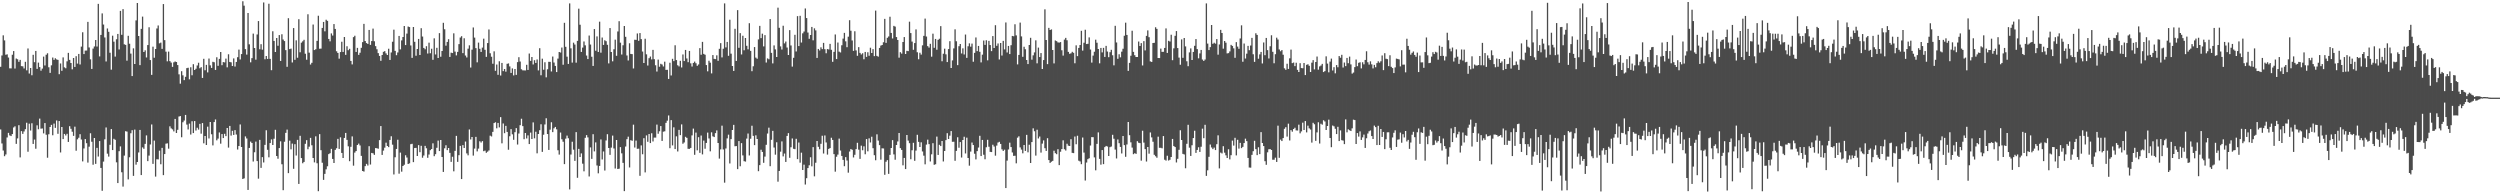 <?xml version="1.0" encoding="UTF-8"?>
<svg xmlns="http://www.w3.org/2000/svg" width="1920" height="150">
  <path d="M0 51.327h1v48.086H0zM1 42.580h1v67.624H1zM2 27.127h1v88.506H2zM3 31.004h1v88.964H3zM4 42.032h1v76.582H4zM5 41.746h1v63.819H5zM6 44.166h1v57.860H6zM7 52.463h1v51.509H7zM8 52.536h1v51.976H8zM9 42.056h1v60.888H9zM10 39.229h1v58.673H10zM11 52.643h1v44.371H11zM12 44.966h1v65.516H12zM13 45.498h1v60.782H13zM14 47.480h1v48.654H14zM15 45.979h1v74.879H15zM16 50.776h1v49.945H16zM17 50.942h1v51.866H17zM18 52.589h1v48.389H18zM19 47.455h1v51.762H19zM20 54.022h1v40.251H20zM21 37.243h1v79.301H21zM22 56.484h1v38.472H22zM23 52.202h1v48.061H23zM24 57.810h1v36.842H24zM25 42.084h1v68.436H25zM26 47.788h1v59.400H26zM27 39.101h1v75.112H27zM28 52.874h1v43.389H28zM29 48.089h1v51.190H29zM30 51.483h1v39.602H30zM31 54.256h1v44.573H31zM32 52.669h1v45.990H32zM33 43.471h1v58.967H33zM34 50.259h1v44.253H34zM35 42.014h1v61.444H35zM36 40.918h1v80.215H36zM37 51.667h1v51.453H37zM38 55.968h1v41.558H38zM39 50.195h1v45.722H39zM40 44.181h1v59.693H40zM41 45.966h1v48.982H41zM42 44.753h1v53.469H42zM43 45.613h1v46.890H43zM44 45.957h1v56.808H44zM45 56.967h1v35.992H45zM46 48.753h1v68.347H46zM47 54.386h1v43.144H47zM48 44.107h1v62.712H48zM49 51.687h1v51.164H49zM50 52.417h1v51.636H50zM51 47.109h1v55.629H51zM52 40.586h1v68.401H52zM53 45.979h1v50.966H53zM54 48.400h1v50.543H54zM55 53.269h1v47.908H55zM56 44.540h1v59.816H56zM57 51.410h1v45.870H57zM58 43.164h1v72.576H58zM59 48.866h1v58.135H59zM60 41.416h1v64.381H60zM61 49.486h1v53.604H61zM62 35.809h1v71.377H62zM63 24.796h1v99.183H63zM64 41.501h1v72.539H64zM65 38.879h1v67.911H65zM66 38.797h1v71.173H66zM67 16.814h1v108.039H67zM68 36.443h1v76.182H68zM69 45.581h1v56.764H69zM70 52.923h1v55.921H70zM71 37.335h1v89.166H71zM72 35.686h1v70.275H72zM73 30.736h1v95.094H73zM74 35.720h1v77.855H74zM75 2.949h1v117.286H75zM76 43.289h1v65.069H76zM77 26.847h1v102.134H77zM78 10.280h1v136.249H78zM79 18.832h1v105.296H79zM80 28.772h1v78.229H80zM81 47.225h1v50.688H81zM82 21.847h1v96.185H82zM83 24.398h1v95.892H83zM84 40.488h1v70.735H84zM85 53.494h1v45.652H85zM86 27.415h1v87.815H86zM87 31.994h1v74.586H87zM88 43.468h1v63.919H88zM89 30.178h1v94.503H89zM90 26.065h1v114.519H90zM91 37.967h1v78.134H91zM92 8.352h1v104.085H92zM93 26.710h1v105.611H93zM94 7.025h1v136.307H94zM95 34.063h1v85.444H95zM96 34.448h1v66.330H96zM97 46.610h1v54.475H97zM98 27.486h1v110.309H98zM99 33.609h1v87.172H99zM100 41.180h1v61.150H100zM101 58.401h1v41.609H101zM102 37.134h1v97.952H102zM103 49.154h1v50.398H103zM104 15.677h1v110.773H104zM105 2.329h1v122.082H105zM106 27.628h1v89.465H106zM107 50.032h1v49.751H107zM108 22.150h1v112.306H108zM109 12.770h1v100.434H109zM110 39.945h1v74.321H110zM111 38.680h1v71.803H111zM112 44.128h1v59.850H112zM113 34.611h1v89.157H113zM114 20.941h1v98.553H114zM115 46.146h1v64.786H115zM116 57.479h1v38.091H116zM117 35.836h1v90.034H117zM118 44.332h1v63.642H118zM119 37.616h1v97.998H119zM120 21.882h1v100.409H120zM121 19.572h1v102.839H121zM122 33.274h1v82.460H122zM123 32.732h1v93.401H123zM124 37.550h1v75.997H124zM125 3.104h1v131.395H125zM126 30.817h1v87.515H126zM127 39.670h1v70.665H127zM128 47.117h1v62.955H128zM129 39.612h1v74.540H129zM130 46.967h1v50.049H130zM131 48.056h1v50.569H131zM132 51.362h1v48.002H132zM133 47.860h1v53.067H133zM134 47.213h1v44.119H134zM135 47.616h1v54.515H135zM136 49.957h1v49.739H136zM137 57.112h1v32.402H137zM138 64.255h1v24.898H138zM139 54.683h1v50.717H139zM140 57.840h1v36.071H140zM141 61.562h1v30.985H141zM142 58.977h1v29.300H142zM143 52.344h1v43.325H143zM144 52.018h1v47.395H144zM145 60.936h1v33.972H145zM146 51.682h1v51.638H146zM147 57.809h1v35.331H147zM148 49.280h1v52.900H148zM149 53.765h1v39.193H149zM150 52.795h1v47.480H150zM151 50.278h1v47.818H151zM152 48.155h1v51.393H152zM153 52.426h1v42.684H153zM154 51.544h1v51.121H154zM155 59.846h1v34.670H155zM156 45.153h1v64.943H156zM157 53.980h1v50.448H157zM158 49.840h1v61.531H158zM159 55.612h1v41.689H159zM160 44.928h1v61.412H160zM161 50.160h1v43.545H161zM162 52.180h1v50.933H162zM163 47.485h1v64.173H163zM164 47.827h1v45.907H164zM165 53.716h1v38.009H165zM166 43.956h1v63.830H166zM167 50.554h1v55.914H167zM168 45.204h1v56.545H168zM169 39.939h1v70.417H169zM170 50.075h1v52.881H170zM171 47.642h1v58.400H171zM172 47.908h1v54.830H172zM173 44.986h1v59.541H173zM174 51.721h1v46.592H174zM175 41.697h1v71.677H175zM176 47.563h1v49.161H176zM177 47.857h1v56.302H177zM178 50.709h1v49.751H178zM179 44.828h1v58.807H179zM180 51.099h1v48.834H180zM181 47.574h1v55.733H181zM182 43.927h1v70.936H182zM183 38.099h1v74.051H183zM184 45.679h1v49.932H184zM185 41.509h1v71.408H185zM186 0.984h1v136.504H186zM187 4.359h1v132.583H187zM188 37.717h1v67.044H188zM189 41.910h1v64.430H189zM190 9.978h1v135.881H190zM191 34.045h1v79.577H191zM192 47.884h1v60.857H192zM193 44.661h1v65.171H193zM194 25.782h1v98.249H194zM195 36.854h1v80.088H195zM196 45.822h1v62.908H196zM197 26.469h1v97.249H197zM198 16.165h1v121.046H198zM199 37.849h1v69.546H199zM200 33.931h1v94.996H200zM201 38.124h1v82.538H201zM202 1.875h1v122.918H202zM203 45.502h1v65.774H203zM204 43.019h1v57.029H204zM205 45.256h1v69.785H205zM206 2.889h1v117.962H206zM207 45.211h1v64.667H207zM208 53.925h1v53.113H208zM209 24.002h1v87.352H209zM210 31.432h1v75.115H210zM211 39.929h1v59.733H211zM212 29.182h1v90.631H212zM213 35.129h1v86.799H213zM214 26.948h1v86.775H214zM215 46.798h1v61.763H215zM216 26.325h1v99.834H216zM217 30.345h1v115.742H217zM218 31.545h1v77.299H218zM219 38.482h1v63.545H219zM220 51.279h1v48.270H220zM221 13.955h1v119.001H221zM222 37.724h1v70.319H222zM223 37.347h1v77.324H223zM224 47.955h1v62.326H224zM225 21.561h1v108.059H225zM226 45.947h1v64.795H226zM227 30.995h1v88.461H227zM228 44.359h1v63.038H228zM229 14.738h1v126.518H229zM230 40.117h1v64.199H230zM231 32.759h1v88.625H231zM232 31.749h1v93.631H232zM233 30.559h1v93.805H233zM234 41.250h1v69.207H234zM235 45.892h1v61.756H235zM236 10.981h1v103.652H236zM237 40.425h1v72.221H237zM238 49.555h1v56.311H238zM239 48.247h1v63.298H239zM240 18.856h1v102.473H240zM241 38.444h1v86.265H241zM242 37.860h1v66.821H242zM243 31.400h1v94.011H243zM244 12.083h1v134.771H244zM245 37.417h1v65.603H245zM246 37.318h1v78.039H246zM247 21.442h1v103.545H247zM248 16.863h1v121.282H248zM249 24.053h1v109.468H249zM250 15.147h1v114.909H250zM251 16.023h1v111.655H251zM252 29.914h1v88.440H252zM253 31.751h1v85.883H253zM254 25.664h1v88.644H254zM255 27.270h1v94.783H255zM256 18.460h1v106.745H256zM257 22.218h1v92.901H257zM258 39.365h1v74.518H258zM259 40.674h1v65.980H259zM260 45.053h1v69.352H260zM261 39.981h1v65.471H261zM262 32.034h1v85.425H262zM263 39.874h1v81.459H263zM264 28.399h1v77.527H264zM265 42.124h1v59.945H265zM266 35.553h1v71.854H266zM267 38.546h1v73.857H267zM268 37.490h1v86.331H268zM269 46.786h1v65.953H269zM270 49.472h1v55.281H270zM271 28.528h1v98.710H271zM272 27.441h1v89.763H272zM273 39.871h1v76.146H273zM274 36.746h1v74.599H274zM275 42.131h1v68.162H275zM276 40.506h1v71.197H276zM277 36.711h1v83.004H277zM278 32.348h1v98.975H278zM279 18.326h1v113.485H279zM280 31.530h1v96.078H280zM281 33.055h1v92.782H281zM282 33.757h1v93.385H282zM283 22.982h1v89.280H283zM284 34.478h1v91.907H284zM285 31.552h1v85.912H285zM286 21.962h1v95.776H286zM287 31.713h1v87.238H287zM288 35.434h1v78.280H288zM289 37.826h1v76.060H289zM290 40.815h1v73.409H290zM291 42.935h1v64.690H291zM292 46.707h1v50.094H292zM293 42.264h1v76.741H293zM294 39.795h1v75.885H294zM295 39.257h1v74.161H295zM296 41.026h1v68.546H296zM297 42.251h1v69.893H297zM298 37.425h1v75.586H298zM299 46.027h1v61.460H299zM300 40.312h1v64.357H300zM301 32.063h1v79.039H301zM302 22.770h1v111.199H302zM303 39.046h1v81.731H303zM304 42.412h1v71.958H304zM305 40.281h1v67.050H305zM306 27.620h1v105.758H306zM307 37.923h1v79.291H307zM308 31.023h1v100.807H308zM309 28.418h1v99.049H309zM310 19.963h1v106.566H310zM311 34.612h1v84.632H311zM312 25.792h1v95.172H312zM313 20.376h1v105.593H313zM314 20.762h1v104.674H314zM315 34.940h1v75.781H315zM316 44.432h1v66.014H316zM317 20.748h1v103.776H317zM318 32.104h1v81.611H318zM319 42.807h1v70.755H319zM320 37.614h1v82.198H320zM321 29.890h1v81.593H321zM322 42.249h1v74.665H322zM323 21.666h1v90.324H323zM324 28.049h1v93.091H324zM325 36.800h1v82.630H325zM326 37.857h1v74.188H326zM327 35.459h1v78.412H327zM328 41.132h1v80.057H328zM329 32.764h1v85.933H329zM330 40.884h1v74.473H330zM331 37.451h1v76.961H331zM332 45.902h1v64.163H332zM333 29.420h1v90.556H333zM334 41.832h1v76.604H334zM335 36.693h1v76.814H335zM336 44.562h1v63.414H336zM337 25.458h1v90.571H337zM338 43.564h1v63.958H338zM339 39.185h1v81.392H339zM340 17.524h1v114.518H340zM341 22.489h1v91.443H341zM342 35.077h1v76.501H342zM343 32.205h1v83.097H343zM344 30.117h1v83.529H344zM345 43.718h1v73.699H345zM346 40.454h1v83.862H346zM347 40.773h1v79.589H347zM348 25.603h1v105.967H348zM349 39.638h1v76.248H349zM350 42.528h1v61.822H350zM351 39.810h1v84.493H351zM352 33.903h1v85.289H352zM353 28.830h1v83.214H353zM354 27.804h1v109.742H354zM355 40.818h1v70.656H355zM356 29.399h1v84.273H356zM357 42.658h1v66.059H357zM358 44.144h1v73.683H358zM359 37.395h1v81.894H359zM360 34.804h1v64.644H360zM361 51.841h1v55.254H361zM362 38.149h1v67.074H362zM363 21.088h1v98.431H363zM364 28.876h1v85.244H364zM365 36.969h1v68.167H365zM366 47.867h1v68.383H366zM367 32.742h1v81.409H367zM368 37.483h1v70.996H368zM369 39.901h1v69.575H369zM370 36.561h1v71.817H370zM371 29.705h1v86.392H371zM372 38.232h1v77.452H372zM373 43.684h1v73.663H373zM374 33.056h1v83.436H374zM375 22.607h1v92.931H375zM376 40.916h1v63.300H376zM377 43.559h1v61.245H377zM378 48.926h1v52.366H378zM379 39.420h1v55.115H379zM380 54.364h1v39.546H380zM381 49.587h1v48.966H381zM382 57.440h1v36.981H382zM383 47.061h1v50.767H383zM384 58.030h1v31.950H384zM385 48.311h1v61.776H385zM386 54.619h1v40.190H386zM387 53.006h1v49.279H387zM388 55.042h1v41.619H388zM389 49.013h1v52.296H389zM390 48.667h1v66.310H390zM391 51.002h1v53.656H391zM392 55.995h1v43.157H392zM393 52.516h1v50.656H393zM394 57.905h1v49.445H394zM395 52.991h1v48.532H395zM396 57.495h1v40.904H396zM397 47.700h1v63.283H397zM398 43.916h1v58.662H398zM399 47.284h1v48.891H399zM400 53.186h1v38.000H400zM401 54.008h1v42.837H401zM402 54.049h1v52.852H402zM403 54.141h1v48.012H403zM404 49.770h1v56.563H404zM405 53.686h1v50.295H405zM406 41.104h1v69.526H406zM407 46.746h1v55.090H407zM408 43.796h1v62.976H408zM409 49.528h1v44.472H409zM410 46.234h1v60.018H410zM411 48.334h1v52.847H411zM412 45.694h1v72.083H412zM413 54.055h1v48.864H413zM414 37.003h1v62.978H414zM415 57.790h1v37.638H415zM416 45.035h1v71.588H416zM417 53.547h1v49.925H417zM418 47.827h1v47.765H418zM419 59.372h1v31.471H419zM420 53.198h1v49.739H420zM421 47.480h1v67.669H421zM422 47.517h1v52.053H422zM423 54.872h1v39.022H423zM424 43.395h1v58.106H424zM425 48.039h1v50.502H425zM426 50.652h1v46.851H426zM427 55.354h1v43.989H427zM428 45.009h1v70.382H428zM429 39.936h1v78.782H429zM430 40.339h1v61.444H430zM431 36.489h1v70.464H431zM432 49.727h1v59.112H432zM433 17.524h1v108.509H433zM434 35.928h1v70.572H434zM435 43.536h1v60.623H435zM436 49.077h1v57.101H436zM437 2.591h1v142.882H437zM438 37.099h1v81.589H438zM439 48.100h1v60.777H439zM440 32.782h1v82.164H440zM441 34.202h1v89.336H441zM442 48.140h1v53.362H442zM443 31.396h1v105.175H443zM444 6.633h1v107.681H444zM445 19.005h1v101.552H445zM446 39.863h1v77.936H446zM447 36.544h1v89.157H447zM448 31.855h1v99.747H448zM449 34.795h1v71.032H449zM450 42.670h1v61.093H450zM451 45.346h1v60.152H451zM452 27.288h1v108.213H452zM453 34.228h1v78.974H453zM454 43.594h1v78.427H454zM455 50.636h1v52.445H455zM456 22.317h1v93.955H456zM457 38.963h1v70.376H457zM458 27.978h1v99.124H458zM459 39.879h1v93.226H459zM460 16.666h1v110.760H460zM461 40.424h1v66.685H461zM462 28.800h1v93.650H462zM463 34.530h1v81.807H463zM464 30.902h1v100.079H464zM465 31.663h1v76.207H465zM466 34.398h1v68.660H466zM467 48.688h1v65.000H467zM468 21.530h1v97.413H468zM469 39.959h1v73.422H469zM470 47.081h1v57.040H470zM471 37.855h1v76.165H471zM472 30.477h1v98.942H472zM473 42.835h1v64.664H473zM474 24.181h1v105.607H474zM475 16.273h1v113.261H475zM476 32.784h1v80.235H476zM477 41.901h1v75.848H477zM478 34.748h1v90.337H478zM479 19.982h1v126.787H479zM480 28.249h1v84.301H480zM481 42.608h1v64.273H481zM482 46.451h1v58.496H482zM483 33.212h1v95.421H483zM484 41.440h1v66.231H484zM485 41.565h1v66.564H485zM486 52.598h1v43.153H486zM487 30.529h1v82.765H487zM488 30.599h1v77.387H488zM489 25.695h1v88.609H489zM490 31.358h1v82.798H490zM491 25.388h1v109.630H491zM492 30.060h1v81.581H492zM493 39.598h1v78.865H493zM494 48.374h1v57.746H494zM495 29.745h1v102.671H495zM496 41.740h1v62.258H496zM497 50.330h1v58.560H497zM498 44.700h1v58.218H498zM499 43.436h1v66.438H499zM500 45.631h1v56.735H500zM501 38.293h1v70.338H501zM502 45.468h1v60.222H502zM503 50.139h1v55.521H503zM504 54.921h1v40.776H504zM505 45.768h1v56.954H505zM506 51.258h1v49.554H506zM507 48.981h1v47.841H507zM508 49.567h1v58.673H508zM509 51.068h1v50.075H509zM510 47.362h1v53.526H510zM511 53.651h1v40.694H511zM512 53.629h1v39.058H512zM513 60.642h1v28.045H513zM514 48.179h1v65.615H514zM515 57.950h1v34.315H515zM516 45.170h1v66.520H516zM517 46.931h1v50.849H517zM518 34.775h1v79.715H518zM519 46.127h1v58.597H519zM520 50.114h1v66.193H520zM521 51.008h1v48.750H521zM522 46.675h1v57.123H522zM523 51.802h1v43.742H523zM524 41.805h1v68.592H524zM525 46.885h1v62.550H525zM526 38.351h1v66.725H526zM527 44.879h1v60.988H527zM528 47.778h1v66.511H528zM529 39.096h1v75.244H529zM530 48.631h1v64.992H530zM531 51.096h1v52.879H531zM532 48.344h1v50.405H532zM533 47.324h1v71.570H533zM534 48.581h1v53.232H534zM535 50.520h1v64.940H535zM536 49.511h1v55.861H536zM537 36.989h1v80.414H537zM538 42.045h1v62.019H538zM539 32.133h1v86.465H539zM540 41.377h1v66.618H540zM541 42.031h1v72.180H541zM542 49.981h1v59.815H542zM543 54.786h1v47.050H543zM544 46.633h1v59.688H544zM545 48.107h1v68.121H545zM546 56.354h1v45.259H546zM547 42.306h1v62.399H547zM548 45.216h1v60.045H548zM549 45.400h1v56.847H549zM550 42.503h1v57.640H550zM551 46.696h1v63.141H551zM552 37.462h1v84.364H552zM553 33.130h1v81.620H553zM554 44.065h1v52.445H554zM555 37.412h1v77.382H555zM556 2.627h1v137.683H556zM557 36.416h1v77.601H557zM558 32.215h1v74.056H558zM559 42.855h1v60.564H559zM560 15.171h1v110.377H560zM561 41.230h1v65.644H561zM562 50.712h1v49.133H562zM563 54.486h1v41.394H563zM564 22.097h1v90.230H564zM565 46.777h1v65.415H565zM566 7.805h1v122.112H566zM567 36.722h1v71.597H567zM568 25.461h1v102.253H568zM569 41.830h1v68.086H569zM570 27.437h1v91.920H570zM571 38.622h1v85.158H571zM572 29.178h1v94.912H572zM573 35.167h1v71.302H573zM574 37.901h1v64.668H574zM575 17.813h1v101.564H575zM576 39.048h1v67.525H576zM577 54.682h1v41.862H577zM578 50.888h1v53.475H578zM579 36.126h1v75.325H579zM580 44.257h1v59.681H580zM581 45.095h1v61.641H581zM582 30.233h1v101.241H582zM583 19.854h1v106.961H583zM584 29.276h1v85.726H584zM585 25.866h1v90.828H585zM586 35.625h1v89.404H586zM587 26.985h1v93.309H587zM588 48.047h1v63.148H588zM589 44.852h1v57.699H589zM590 45.513h1v52.540H590zM591 14.622h1v113.005H591zM592 40.588h1v66.794H592zM593 48.704h1v51.813H593zM594 34.883h1v78.403H594zM595 37.947h1v80.816H595zM596 43.798h1v65.444H596zM597 5.890h1v133.613H597zM598 21.345h1v109.926H598zM599 35.616h1v80.848H599zM600 38.030h1v70.575H600zM601 19.745h1v100.367H601zM602 33.352h1v84.588H602zM603 31.897h1v92.461H603zM604 36.531h1v67.879H604zM605 42.248h1v59.993H605zM606 23.147h1v98.052H606zM607 34.900h1v78.199H607zM608 51.168h1v55.170H608zM609 44.374h1v69.901H609zM610 26.739h1v87.860H610zM611 39.509h1v67.079H611zM612 12.369h1v109.827H612zM613 35.388h1v74.085H613zM614 12.152h1v112.774H614zM615 32.671h1v84.558H615zM616 25.623h1v104.932H616zM617 24.218h1v102.255H617zM618 6.519h1v135.194H618zM619 13.875h1v123.007H619zM620 25.003h1v104.048H620zM621 29.823h1v97.121H621zM622 26.863h1v93.926H622zM623 20.685h1v107.072H623zM624 30.970h1v82.007H624zM625 21.782h1v113.666H625zM626 23.351h1v101.610H626zM627 44.512h1v63.793H627zM628 37.590h1v75.167H628zM629 38.765h1v75.857H629zM630 36.376h1v74.077H630zM631 37.747h1v66.473H631zM632 32.914h1v84.976H632zM633 37.799h1v66.218H633zM634 40.913h1v68.486H634zM635 37.676h1v81.071H635zM636 37.966h1v76.400H636zM637 33.714h1v79.988H637zM638 38.226h1v67.555H638zM639 47.438h1v60.022H639zM640 39.856h1v78.496H640zM641 26.447h1v105.382H641zM642 45.371h1v75.020H642zM643 32.667h1v86.068H643zM644 39.686h1v66.783H644zM645 40.269h1v75.363H645zM646 34.764h1v84.992H646zM647 29.645h1v93.128H647zM648 25.231h1v102.405H648zM649 31.747h1v88.939H649zM650 36.242h1v87.035H650zM651 28.162h1v104.470H651zM652 15.516h1v100.839H652zM653 23.591h1v90.867H653zM654 31.093h1v83.943H654zM655 39.058h1v81.853H655zM656 24.034h1v94.844H656zM657 38.708h1v75.844H657zM658 42.833h1v66.861H658zM659 36.198h1v78.749H659zM660 40.595h1v81.397H660zM661 41.811h1v70.055H661zM662 40.909h1v74.508H662zM663 45.517h1v66.887H663zM664 39.862h1v78.616H664zM665 43.699h1v63.097H665zM666 40.153h1v76.067H666zM667 42.826h1v63.397H667zM668 36.646h1v72.762H668zM669 40.689h1v64.301H669zM670 37.758h1v76.084H670zM671 43.108h1v76.067H671zM672 8.119h1v114.952H672zM673 42.893h1v60.282H673zM674 43.534h1v64.427H674zM675 36.826h1v74.641H675zM676 35.001h1v87.645H676zM677 34.571h1v79.339H677zM678 32.455h1v81.544H678zM679 14.509h1v119.753H679zM680 32.926h1v91.300H680zM681 29.033h1v93.925H681zM682 28.000h1v105.553H682zM683 12.871h1v106.044H683zM684 25.310h1v88.346H684zM685 29.543h1v78.085H685zM686 19.887h1v98.694H686zM687 20.406h1v102.260H687zM688 28.449h1v82.915H688zM689 30.734h1v77.886H689zM690 44.269h1v57.891H690zM691 40.110h1v73.668H691zM692 41.191h1v73.960H692zM693 32.242h1v94.716H693zM694 28.474h1v92.809H694zM695 41.455h1v88.404H695zM696 39.029h1v64.644H696zM697 39.270h1v68.693H697zM698 16.659h1v93.323H698zM699 25.377h1v96.945H699zM700 31.926h1v83.496H700zM701 38.229h1v71.463H701zM702 33.083h1v90.400H702zM703 22.554h1v93.093H703zM704 40.148h1v63.391H704zM705 45.524h1v63.426H705zM706 40.509h1v72.408H706zM707 41.930h1v67.390H707zM708 34.831h1v81.515H708zM709 27.534h1v91.998H709zM710 14.279h1v111.904H710zM711 28.032h1v83.033H711zM712 35.422h1v71.838H712zM713 36.566h1v74.150H713zM714 33.650h1v90.369H714zM715 43.514h1v74.990H715zM716 25.876h1v84.110H716zM717 36.723h1v89.869H717zM718 29.920h1v96.254H718zM719 38.208h1v66.696H719zM720 30.548h1v88.450H720zM721 29.760h1v81.441H721zM722 20.064h1v92.102H722zM723 47.038h1v61.227H723zM724 41.279h1v82.736H724zM725 37.376h1v78.578H725zM726 41.738h1v65.882H726zM727 47.669h1v54.627H727zM728 37.708h1v69.060H728zM729 31.659h1v72.557H729zM730 52.238h1v48.406H730zM731 46.411h1v62.468H731zM732 37.185h1v71.647H732zM733 22.544h1v100.956H733zM734 31.669h1v84.199H734zM735 50.002h1v55.401H735zM736 35.498h1v77.976H736zM737 33.798h1v75.311H737zM738 41.085h1v79.901H738zM739 37.094h1v70.441H739zM740 41.817h1v63.176H740zM741 26.542h1v91.314H741zM742 44.424h1v61.317H742zM743 35.539h1v85.809H743zM744 33.281h1v93.927H744zM745 35.839h1v80.567H745zM746 33.493h1v75.974H746zM747 47.419h1v64.005H747zM748 40.604h1v77.476H748zM749 28.753h1v93.691H749zM750 39.278h1v76.785H750zM751 35.272h1v78.060H751zM752 39.796h1v64.506H752zM753 47.898h1v71.945H753zM754 42.010h1v65.475H754zM755 31.115h1v87.728H755zM756 34.444h1v87.873H756zM757 30.929h1v82.187H757zM758 46.331h1v61.050H758zM759 31.372h1v81.317H759zM760 34.613h1v82.029H760zM761 39.252h1v77.554H761zM762 27.713h1v83.465H762zM763 36.878h1v75.636H763zM764 19.366h1v100.194H764zM765 35.197h1v76.628H765zM766 33.373h1v76.074H766zM767 45.685h1v63.223H767zM768 33.017h1v77.531H768zM769 42.646h1v72.053H769zM770 31.382h1v84.554H770zM771 37.963h1v76.961H771zM772 17.231h1v127.198H772zM773 40.317h1v83.037H773zM774 35.296h1v79.469H774zM775 41.517h1v68.058H775zM776 34.725h1v78.208H776zM777 27.592h1v89.510H777zM778 27.836h1v91.857H778zM779 18.617h1v100.995H779zM780 27.185h1v98.239H780zM781 49.475h1v56.268H781zM782 42.211h1v62.474H782zM783 17.376h1v95.819H783zM784 27.960h1v86.955H784zM785 43.613h1v74.122H785zM786 35.876h1v75.481H786zM787 37.856h1v78.075H787zM788 46.070h1v57.487H788zM789 49.228h1v67.748H789zM790 34.569h1v76.600H790zM791 29.024h1v96.182H791zM792 45.814h1v63.276H792zM793 42.504h1v56.052H793zM794 40.218h1v60.611H794zM795 30.972h1v88.552H795zM796 48.655h1v50.976H796zM797 36.580h1v69.743H797zM798 43.823h1v61.046H798zM799 40.758h1v76.435H799zM800 52.972h1v57.335H800zM801 46.137h1v61.677H801zM802 7.186h1v106.653H802zM803 30.698h1v85.200H803zM804 49.275h1v56.842H804zM805 21.378h1v101.559H805zM806 23.062h1v102.046H806zM807 22.574h1v101.629H807zM808 38.409h1v85.112H808zM809 48.695h1v67.051H809zM810 31.057h1v86.583H810zM811 31.593h1v86.845H811zM812 32.538h1v82.028H812zM813 32.714h1v94.131H813zM814 32.311h1v84.218H814zM815 38.614h1v75.884H815zM816 42.711h1v65.082H816zM817 30.409h1v84.209H817zM818 29.100h1v86.525H818zM819 30.942h1v79.457H819zM820 39.835h1v72.019H820zM821 41.296h1v70.837H821zM822 40.983h1v65.901H822zM823 39.794h1v77.584H823zM824 40.538h1v77.052H824zM825 48.594h1v56.276H825zM826 34.834h1v75.955H826zM827 43.102h1v61.143H827zM828 36.801h1v86.596H828zM829 34.541h1v89.452H829zM830 23.653h1v102.469H830zM831 38.843h1v66.768H831zM832 32.819h1v84.354H832zM833 22.811h1v115.820H833zM834 33.847h1v90.974H834zM835 33.623h1v88.628H835zM836 28.699h1v92.858H836zM837 38.044h1v73.710H837zM838 48.091h1v57.207H838zM839 42.700h1v62.669H839zM840 39.725h1v81.158H840zM841 30.455h1v100.374H841zM842 32.807h1v77.684H842zM843 37.644h1v64.026H843zM844 48.633h1v73.402H844zM845 36.794h1v89.681H845zM846 40.261h1v74.977H846zM847 36.743h1v89.287H847zM848 43.710h1v69.293H848zM849 35.236h1v76.842H849zM850 39.571h1v72.960H850zM851 43.949h1v75.853H851zM852 40.099h1v72.964H852zM853 38.250h1v74.273H853zM854 42.448h1v61.075H854zM855 50.151h1v56.419H855zM856 19.797h1v95.091H856zM857 32.604h1v89.090H857zM858 45.180h1v61.954H858zM859 41.659h1v68.324H859zM860 44.045h1v68.790H860zM861 39.689h1v78.190H861zM862 37.446h1v66.978H862zM863 27.455h1v84.005H863zM864 17.388h1v103.029H864zM865 26.824h1v84.121H865zM866 54.411h1v39.275H866zM867 48.279h1v55.563H867zM868 42.785h1v66.518H868zM869 23.606h1v89.735H869zM870 39.855h1v78.595H870zM871 42.390h1v75.250H871zM872 43.774h1v74.421H872zM873 43.752h1v64.664H873zM874 31.900h1v77.724H874zM875 35.310h1v74.627H875zM876 33.120h1v90.271H876zM877 50.280h1v50.138H877zM878 31.608h1v77.906H878zM879 38.718h1v75.806H879zM880 27.533h1v96.506H880zM881 23.333h1v89.553H881zM882 28.576h1v89.434H882zM883 47.136h1v54.613H883zM884 47.585h1v57.952H884zM885 33.026h1v75.818H885zM886 32.896h1v85.978H886zM887 20.959h1v99.060H887zM888 22.148h1v98.988H888zM889 44.532h1v60.445H889zM890 44.613h1v68.909H890zM891 37.322h1v76.184H891zM892 39.839h1v74.074H892zM893 39.799h1v64.710H893zM894 36.803h1v85.848H894zM895 21.807h1v101.518H895zM896 40.656h1v78.951H896zM897 31.314h1v91.999H897zM898 31.915h1v90.822H898zM899 26.698h1v93.898H899zM900 46.209h1v60.509H900zM901 37.125h1v75.050H901zM902 27.483h1v85.450H902zM903 23.859h1v100.933H903zM904 36.929h1v85.029H904zM905 44.228h1v70.812H905zM906 49.719h1v50.331H906zM907 30.258h1v77.261H907zM908 44.399h1v73.787H908zM909 29.193h1v89.456H909zM910 35.618h1v93.599H910zM911 47.051h1v63.392H911zM912 50.830h1v45.026H912zM913 40.241h1v73.188H913zM914 37.150h1v82.591H914zM915 46.078h1v65.477H915zM916 39.901h1v66.119H916zM917 35.161h1v65.248H917zM918 29.990h1v87.409H918zM919 37.729h1v77.403H919zM920 44.799h1v68.295H920zM921 40.994h1v75.708H921zM922 38.361h1v74.310H922zM923 45.701h1v53.104H923zM924 46.815h1v59.345H924zM925 45.726h1v50.098H925zM926 2.589h1v132.476H926zM927 33.510h1v97.319H927zM928 38.457h1v81.946H928zM929 36.222h1v74.797H929zM930 19.202h1v94.049H930zM931 33.642h1v80.882H931zM932 32.843h1v80.515H932zM933 33.512h1v81.735H933zM934 30.016h1v80.722H934zM935 41.991h1v61.968H935zM936 34.144h1v95.170H936zM937 22.929h1v94.275H937zM938 25.367h1v92.500H938zM939 37.378h1v74.894H939zM940 31.488h1v85.741H940zM941 32.769h1v86.544H941zM942 41.025h1v80.296H942zM943 40.808h1v73.816H943zM944 39.473h1v82.964H944zM945 34.437h1v84.733H945zM946 35.302h1v72.704H946zM947 37.143h1v74.698H947zM948 44.382h1v61.445H948zM949 32.353h1v86.980H949zM950 35.801h1v71.549H950zM951 37.497h1v76.609H951zM952 29.532h1v80.186H952zM953 19.436h1v94.343H953zM954 47.400h1v65.371H954zM955 33.428h1v76.449H955zM956 44.973h1v61.514H956zM957 41.209h1v67.200H957zM958 35.208h1v86.095H958zM959 38.568h1v90.097H959zM960 34.989h1v93.773H960zM961 29.073h1v89.845H961zM962 41.687h1v74.425H962zM963 47.538h1v60.596H963zM964 25.527h1v88.984H964zM965 26.819h1v92.347H965zM966 45.100h1v68.024H966zM967 41.787h1v76.587H967zM968 39.873h1v61.622H968zM969 48.724h1v61.083H969zM970 32.592h1v79.590H970zM971 42.403h1v81.417H971zM972 29.136h1v97.425H972zM973 38.489h1v78.493H973zM974 44.879h1v69.758H974zM975 35.549h1v78.918H975zM976 27.066h1v88.138H976zM977 39.796h1v82.868H977zM978 48.606h1v74.091H978zM979 41.639h1v79.435H979zM980 28.928h1v95.416H980zM981 30.373h1v66.158H981zM982 37.990h1v83.220H982zM983 39.351h1v67.867H983zM984 38.442h1v69.878H984zM985 42.017h1v63.997H985zM986 52.474h1v46.420H986zM987 53.592h1v44.076H987zM988 48.964h1v55.939H988zM989 52.926h1v42.035H989zM990 44.800h1v63.082H990zM991 38.118h1v61.844H991zM992 48.485h1v52.615H992zM993 48.040h1v51.043H993zM994 50.810h1v47.289H994zM995 48.178h1v51.952H995zM996 53.683h1v46.570H996zM997 55.297h1v40.459H997zM998 48.547h1v53.847H998zM999 52.274h1v48.635H999zM1000 52.434h1v41.778H1000zM1001 48.400h1v51.425H1001zM1002 57.660h1v35.340H1002zM1003 49.773h1v51.929H1003zM1004 49.335h1v47.177H1004zM1005 50.522h1v48.062H1005zM1006 55.271h1v44.226H1006zM1007 48.104h1v61.400H1007zM1008 46.157h1v48.177H1008zM1009 53.295h1v42.166H1009zM1010 47.596h1v60.579H1010zM1011 43.403h1v58.279H1011zM1012 53.503h1v40.403H1012zM1013 51.016h1v59.193H1013zM1014 50.338h1v44.690H1014zM1015 49.051h1v46.691H1015zM1016 55.369h1v36.972H1016zM1017 54.641h1v38.629H1017zM1018 43.268h1v56.580H1018zM1019 48.861h1v47.908H1019zM1020 55.555h1v36.336H1020zM1021 47.292h1v58.712H1021zM1022 44.995h1v68.043H1022zM1023 54.120h1v42.287H1023zM1024 51.633h1v45.402H1024zM1025 56.337h1v42.564H1025zM1026 49.993h1v52.968H1026zM1027 51.645h1v45.756H1027zM1028 43.069h1v65.264H1028zM1029 44.349h1v55.791H1029zM1030 42.073h1v65.625H1030zM1031 51.880h1v56.089H1031zM1032 48.044h1v62.645H1032zM1033 50.795h1v40.884H1033zM1034 44.472h1v57.171H1034zM1035 48.521h1v50.807H1035zM1036 43.453h1v56.575H1036zM1037 49.475h1v51.158H1037zM1038 56.507h1v42.067H1038zM1039 55.720h1v36.166H1039zM1040 51.581h1v40.624H1040zM1041 45.740h1v64.845H1041zM1042 50.860h1v51.333H1042zM1043 48.206h1v56.723H1043zM1044 47.801h1v53.134H1044zM1045 52.520h1v54.950H1045zM1046 47.818h1v57.690H1046zM1047 49.417h1v53.949H1047zM1048 46.006h1v67.613H1048zM1049 39.393h1v66.795H1049zM1050 47.842h1v54.734H1050zM1051 49.636h1v51.167H1051zM1052 47.090h1v53.129H1052zM1053 49.408h1v55.111H1053zM1054 52.525h1v54.232H1054zM1055 49.794h1v46.668H1055zM1056 51.642h1v45.990H1056zM1057 48.500h1v62.935H1057zM1058 47.034h1v49.584H1058zM1059 48.121h1v63.256H1059zM1060 47.069h1v52.020H1060zM1061 42.615h1v62.554H1061zM1062 53.854h1v47.494H1062zM1063 40.854h1v73.696H1063zM1064 45.084h1v61.892H1064zM1065 45.429h1v56.178H1065zM1066 50.809h1v50.778H1066zM1067 42.425h1v71.084H1067zM1068 51.281h1v63.905H1068zM1069 52.263h1v53.327H1069zM1070 56.100h1v45.881H1070zM1071 51.770h1v48.334H1071zM1072 44.984h1v67.875H1072zM1073 45.252h1v61.991H1073zM1074 45.604h1v61.388H1074zM1075 50.988h1v50.837H1075zM1076 38.557h1v71.057H1076zM1077 49.679h1v53.406H1077zM1078 49.635h1v55.926H1078zM1079 55.534h1v45.052H1079zM1080 29.748h1v78.897H1080zM1081 35.273h1v72.165H1081zM1082 38.211h1v76.101H1082zM1083 41.990h1v67.459H1083zM1084 40.529h1v62.929H1084zM1085 39.509h1v61.709H1085zM1086 42.194h1v63.151H1086zM1087 43.560h1v79.164H1087zM1088 40.381h1v61.212H1088zM1089 55.337h1v43.334H1089zM1090 42.634h1v67.862H1090zM1091 47.930h1v53.677H1091zM1092 47.870h1v54.201H1092zM1093 52.068h1v45.373H1093zM1094 39.992h1v83.378H1094zM1095 28.781h1v76.195H1095zM1096 42.495h1v68.233H1096zM1097 48.506h1v55.812H1097zM1098 48.212h1v51.409H1098zM1099 43.476h1v57.473H1099zM1100 40.078h1v71.430H1100zM1101 41.499h1v69.707H1101zM1102 39.799h1v68.066H1102zM1103 40.309h1v69.233H1103zM1104 45.839h1v62.544H1104zM1105 35.097h1v69.442H1105zM1106 42.946h1v67.014H1106zM1107 36.000h1v79.625H1107zM1108 42.889h1v63.510H1108zM1109 46.460h1v65.721H1109zM1110 43.386h1v70.820H1110zM1111 25.115h1v101.149H1111zM1112 30.925h1v89.415H1112zM1113 37.356h1v75.761H1113zM1114 39.402h1v59.202H1114zM1115 36.516h1v72.593H1115zM1116 47.279h1v54.987H1116zM1117 44.328h1v53.153H1117zM1118 37.930h1v67.754H1118zM1119 43.546h1v59.549H1119zM1120 49.073h1v52.108H1120zM1121 45.777h1v71.354H1121zM1122 37.984h1v73.898H1122zM1123 46.466h1v55.318H1123zM1124 38.086h1v71.324H1124zM1125 47.813h1v56.063H1125zM1126 47.473h1v56.810H1126zM1127 56.675h1v41.431H1127zM1128 50.603h1v45.147H1128zM1129 53.240h1v38.631H1129zM1130 43.238h1v69.323H1130zM1131 52.654h1v49.447H1131zM1132 49.560h1v47.729H1132zM1133 50.267h1v44.155H1133zM1134 50.343h1v58.677H1134zM1135 49.903h1v52.616H1135zM1136 43.016h1v80.589H1136zM1137 50.143h1v53.650H1137zM1138 32.916h1v74.938H1138zM1139 50.185h1v55.990H1139zM1140 40.758h1v66.649H1140zM1141 51.360h1v51.804H1141zM1142 42.564h1v62.181H1142zM1143 44.762h1v59.752H1143zM1144 46.066h1v57.906H1144zM1145 38.670h1v87.599H1145zM1146 42.455h1v64.046H1146zM1147 49.254h1v54.071H1147zM1148 51.682h1v51.702H1148zM1149 44.953h1v58.705H1149zM1150 51.241h1v53.678H1150zM1151 45.299h1v59.086H1151zM1152 48.297h1v55.437H1152zM1153 47.147h1v58.432H1153zM1154 53.880h1v44.848H1154zM1155 45.302h1v65.945H1155zM1156 52.972h1v47.198H1156zM1157 49.259h1v62.061H1157zM1158 49.027h1v58.989H1158zM1159 44.295h1v63.888H1159zM1160 52.684h1v48.825H1160zM1161 39.543h1v80.318H1161zM1162 50.199h1v48.392H1162zM1163 49.950h1v62.082H1163zM1164 47.211h1v54.240H1164zM1165 49.677h1v45.642H1165zM1166 53.724h1v41.238H1166zM1167 45.627h1v64.900H1167zM1168 33.319h1v83.346H1168zM1169 45.814h1v60.306H1169zM1170 46.282h1v55.199H1170zM1171 40.439h1v70.240H1171zM1172 30.564h1v88.596H1172zM1173 35.832h1v74.870H1173zM1174 36.586h1v76.070H1174zM1175 42.982h1v63.329H1175zM1176 8.297h1v118.331H1176zM1177 32.582h1v87.599H1177zM1178 44.009h1v72.508H1178zM1179 46.050h1v53.078H1179zM1180 22.447h1v96.541H1180zM1181 39.077h1v66.293H1181zM1182 34.646h1v90.499H1182zM1183 40.185h1v63.482H1183zM1184 29.775h1v116.615H1184zM1185 33.471h1v84.306H1185zM1186 38.003h1v84.819H1186zM1187 44.208h1v64.849H1187zM1188 2.130h1v126.338H1188zM1189 34.792h1v79.722H1189zM1190 42.018h1v61.443H1190zM1191 25.132h1v114.022H1191zM1192 34.432h1v86.518H1192zM1193 36.444h1v72.470H1193zM1194 42.385h1v63.537H1194zM1195 17.700h1v103.404H1195zM1196 41.865h1v64.437H1196zM1197 48.256h1v67.419H1197zM1198 20.844h1v114.035H1198zM1199 20.687h1v125.641H1199zM1200 34.745h1v73.721H1200zM1201 26.596h1v77.162H1201zM1202 22.876h1v115.893H1202zM1203 17.884h1v128.224H1203zM1204 49.808h1v50.870H1204zM1205 40.606h1v61.076H1205zM1206 33.897h1v67.290H1206zM1207 27.966h1v101.457H1207zM1208 41.358h1v65.017H1208zM1209 44.504h1v57.849H1209zM1210 53.167h1v45.316H1210zM1211 30.520h1v89.858H1211zM1212 43.985h1v73.928H1212zM1213 6.403h1v120.023H1213zM1214 38.060h1v81.908H1214zM1215 2.661h1v120.882H1215zM1216 47.664h1v74.424H1216zM1217 26.180h1v107.377H1217zM1218 13.262h1v114.300H1218zM1219 30.829h1v79.317H1219zM1220 37.672h1v67.762H1220zM1221 38.969h1v76.586H1221zM1222 19.948h1v100.133H1222zM1223 42.702h1v78.795H1223zM1224 51.510h1v46.546H1224zM1225 44.344h1v55.729H1225zM1226 24.355h1v96.728H1226zM1227 40.210h1v59.999H1227zM1228 29.229h1v89.990H1228zM1229 13.996h1v133.069H1229zM1230 17.292h1v98.268H1230zM1231 41.461h1v72.369H1231zM1232 26.320h1v92.487H1232zM1233 29.154h1v86.036H1233zM1234 2.353h1v122.687H1234zM1235 34.166h1v78.594H1235zM1236 42.676h1v71.310H1236zM1237 43.067h1v63.479H1237zM1238 42.174h1v83.640H1238zM1239 50.051h1v55.667H1239zM1240 49.158h1v53.878H1240zM1241 58.358h1v36.608H1241zM1242 45.080h1v60.572H1242zM1243 47.717h1v49.430H1243zM1244 42.322h1v68.332H1244zM1245 53.741h1v48.230H1245zM1246 48.243h1v53.995H1246zM1247 56.398h1v34.547H1247zM1248 55.639h1v47.566H1248zM1249 45.476h1v65.935H1249zM1250 52.303h1v48.403H1250zM1251 43.147h1v54.320H1251zM1252 53.653h1v55.248H1252zM1253 48.858h1v70.890H1253zM1254 54.286h1v47.210H1254zM1255 50.194h1v52.433H1255zM1256 41.679h1v61.023H1256zM1257 41.806h1v73.836H1257zM1258 50.172h1v53.656H1258zM1259 47.443h1v59.323H1259zM1260 45.875h1v61.289H1260zM1261 32.517h1v71.768H1261zM1262 47.319h1v53.033H1262zM1263 50.830h1v56.855H1263zM1264 56.355h1v38.091H1264zM1265 43.823h1v60.698H1265zM1266 47.712h1v53.538H1266zM1267 38.313h1v66.128H1267zM1268 36.324h1v63.896H1268zM1269 36.022h1v82.398H1269zM1270 51.751h1v51.433H1270zM1271 49.754h1v49.090H1271zM1272 42.360h1v73.142H1272zM1273 51.168h1v51.449H1273zM1274 56.258h1v41.237H1274zM1275 43.419h1v63.171H1275zM1276 32.639h1v82.244H1276zM1277 42.944h1v60.122H1277zM1278 47.218h1v70.613H1278zM1279 39.146h1v70.269H1279zM1280 32.202h1v74.345H1280zM1281 45.070h1v60.677H1281zM1282 39.244h1v71.354H1282zM1283 48.586h1v50.114H1283zM1284 27.145h1v98.254H1284zM1285 47.746h1v53.932H1285zM1286 49.935h1v49.636H1286zM1287 51.402h1v44.917H1287zM1288 46.212h1v57.862H1288zM1289 53.986h1v43.425H1289zM1290 47.662h1v62.767H1290zM1291 49.430h1v52.062H1291zM1292 31.885h1v83.397H1292zM1293 48.808h1v58.296H1293zM1294 42.676h1v75.189H1294zM1295 39.444h1v97.275H1295zM1296 1.552h1v145.256H1296zM1297 22.137h1v83.761H1297zM1298 38.823h1v73.198H1298zM1299 7.469h1v133.803H1299zM1300 16.161h1v111.806H1300zM1301 40.231h1v69.440H1301zM1302 41.390h1v65.913H1302zM1303 26.792h1v107.744H1303zM1304 35.022h1v68.405H1304zM1305 49.101h1v51.414H1305zM1306 36.446h1v79.030H1306zM1307 28.270h1v111.723H1307zM1308 48.575h1v67.170H1308zM1309 42.730h1v72.182H1309zM1310 31.198h1v88.885H1310zM1311 25.077h1v122.007H1311zM1312 41.692h1v64.446H1312zM1313 43.948h1v61.562H1313zM1314 39.871h1v74.073H1314zM1315 23.421h1v98.846H1315zM1316 47.276h1v64.740H1316zM1317 48.784h1v62.072H1317zM1318 30.072h1v83.884H1318zM1319 37.362h1v80.362H1319zM1320 43.746h1v57.131H1320zM1321 31.975h1v104.723H1321zM1322 30.644h1v89.124H1322zM1323 30.330h1v87.030H1323zM1324 37.386h1v71.052H1324zM1325 28.424h1v98.685H1325zM1326 22.723h1v123.546H1326zM1327 32.660h1v84.365H1327zM1328 37.181h1v71.895H1328zM1329 32.542h1v73.812H1329zM1330 19.162h1v120.126H1330zM1331 37.809h1v78.441H1331zM1332 40.595h1v71.866H1332zM1333 46.474h1v49.980H1333zM1334 28.878h1v92.642H1334zM1335 34.628h1v73.081H1335zM1336 23.814h1v108.643H1336zM1337 43.826h1v58.967H1337zM1338 14.322h1v114.649H1338zM1339 45.982h1v59.395H1339zM1340 12.231h1v101.657H1340zM1341 39.721h1v76.833H1341zM1342 22.155h1v93.991H1342zM1343 43.022h1v59.169H1343zM1344 31.660h1v73.780H1344zM1345 31.841h1v113.485H1345zM1346 25.251h1v98.888H1346zM1347 43.275h1v71.166H1347zM1348 48.536h1v60.082H1348zM1349 17.744h1v99.687H1349zM1350 34.257h1v84.507H1350zM1351 40.454h1v69.081H1351zM1352 26.701h1v93.183H1352zM1353 15.670h1v131.230H1353zM1354 40.147h1v69.102H1354zM1355 37.343h1v89.969H1355zM1356 31.779h1v95.431H1356zM1357 17.544h1v119.747H1357zM1358 23.322h1v99.543H1358zM1359 25.499h1v101.570H1359zM1360 38.969h1v83.510H1360zM1361 25.855h1v90.295H1361zM1362 30.376h1v79.264H1362zM1363 25.902h1v89.837H1363zM1364 29.539h1v87.573H1364zM1365 25.888h1v105.636H1365zM1366 31.564h1v76.635H1366zM1367 34.143h1v77.897H1367zM1368 26.419h1v86.051H1368zM1369 32.638h1v85.408H1369zM1370 32.374h1v86.763H1370zM1371 38.664h1v72.350H1371zM1372 41.741h1v69.302H1372zM1373 34.329h1v75.465H1373zM1374 42.779h1v67.316H1374zM1375 35.861h1v78.888H1375zM1376 27.508h1v87.219H1376zM1377 42.025h1v65.937H1377zM1378 44.963h1v65.047H1378zM1379 45.285h1v68.908H1379zM1380 12.481h1v103.999H1380zM1381 25.655h1v93.658H1381zM1382 27.789h1v85.150H1382zM1383 33.553h1v83.970H1383zM1384 27.587h1v94.413H1384zM1385 32.487h1v80.446H1385zM1386 25.552h1v93.353H1386zM1387 20.134h1v108.631H1387zM1388 22.330h1v102.424H1388zM1389 27.924h1v84.445H1389zM1390 36.373h1v77.302H1390zM1391 30.748h1v78.599H1391zM1392 28.892h1v84.117H1392zM1393 34.445h1v82.791H1393zM1394 38.662h1v69.210H1394zM1395 20.612h1v83.480H1395zM1396 21.562h1v96.330H1396zM1397 40.227h1v67.922H1397zM1398 38.628h1v82.074H1398zM1399 30.393h1v81.210H1399zM1400 29.912h1v91.201H1400zM1401 35.597h1v81.952H1401zM1402 38.455h1v92.188H1402zM1403 36.850h1v74.865H1403zM1404 35.169h1v73.081H1404zM1405 48.517h1v48.768H1405zM1406 40.086h1v72.795H1406zM1407 33.535h1v79.695H1407zM1408 30.404h1v81.846H1408zM1409 43.407h1v77.876H1409zM1410 39.725h1v70.124H1410zM1411 15.544h1v103.477H1411zM1412 42.161h1v67.393H1412zM1413 45.876h1v71.182H1413zM1414 36.753h1v85.685H1414zM1415 35.280h1v86.377H1415zM1416 41.155h1v67.045H1416zM1417 36.499h1v79.590H1417zM1418 17.255h1v107.837H1418zM1419 20.849h1v101.730H1419zM1420 33.950h1v85.378H1420zM1421 28.208h1v94.157H1421zM1422 29.959h1v89.378H1422zM1423 23.450h1v97.946H1423zM1424 25.369h1v94.348H1424zM1425 20.555h1v95.017H1425zM1426 23.379h1v97.725H1426zM1427 28.246h1v100.077H1427zM1428 31.565h1v81.775H1428zM1429 40.824h1v75.526H1429zM1430 26.176h1v91.594H1430zM1431 31.765h1v86.700H1431zM1432 38.234h1v71.842H1432zM1433 28.737h1v106.490H1433zM1434 27.669h1v90.623H1434zM1435 38.947h1v76.200H1435zM1436 38.311h1v75.778H1436zM1437 43.804h1v80.839H1437zM1438 27.527h1v93.142H1438zM1439 36.284h1v78.628H1439zM1440 37.801h1v73.805H1440zM1441 41.399h1v77.561H1441zM1442 26.689h1v94.305H1442zM1443 37.610h1v84.490H1443zM1444 41.107h1v71.063H1444zM1445 21.634h1v96.620H1445zM1446 24.809h1v87.614H1446zM1447 43.282h1v63.989H1447zM1448 24.853h1v98.219H1448zM1449 20.091h1v100.165H1449zM1450 23.031h1v97.298H1450zM1451 32.997h1v76.965H1451zM1452 34.301h1v75.281H1452zM1453 28.137h1v99.931H1453zM1454 33.382h1v83.997H1454zM1455 40.893h1v76.990H1455zM1456 36.800h1v75.558H1456zM1457 28.327h1v111.809H1457zM1458 38.269h1v83.861H1458zM1459 39.643h1v82.341H1459zM1460 31.079h1v79.275H1460zM1461 23.055h1v92.283H1461zM1462 39.710h1v69.595H1462zM1463 45.212h1v56.207H1463zM1464 37.658h1v76.254H1464zM1465 31.966h1v84.256H1465zM1466 35.445h1v79.146H1466zM1467 31.223h1v81.901H1467zM1468 39.046h1v69.406H1468zM1469 41.280h1v77.524H1469zM1470 43.514h1v74.817H1470zM1471 45.875h1v67.104H1471zM1472 42.317h1v77.625H1472zM1473 37.022h1v88.837H1473zM1474 38.292h1v64.458H1474zM1475 32.233h1v83.998H1475zM1476 35.363h1v69.547H1476zM1477 42.085h1v79.126H1477zM1478 39.194h1v73.127H1478zM1479 47.421h1v62.000H1479zM1480 32.952h1v75.275H1480zM1481 28.230h1v94.020H1481zM1482 17.879h1v107.635H1482zM1483 22.525h1v107.996H1483zM1484 32.162h1v85.956H1484zM1485 50.591h1v62.039H1485zM1486 45.920h1v66.359H1486zM1487 38.695h1v74.008H1487zM1488 27.588h1v110.731H1488zM1489 30.711h1v85.453H1489zM1490 39.544h1v68.188H1490zM1491 40.192h1v64.545H1491zM1492 30.596h1v88.334H1492zM1493 32.000h1v73.879H1493zM1494 29.423h1v97.282H1494zM1495 32.894h1v78.356H1495zM1496 31.327h1v85.939H1496zM1497 47.003h1v54.592H1497zM1498 38.083h1v84.570H1498zM1499 32.498h1v86.554H1499zM1500 38.637h1v72.977H1500zM1501 35.800h1v80.575H1501zM1502 40.081h1v68.903H1502zM1503 32.664h1v86.949H1503zM1504 28.256h1v92.331H1504zM1505 25.628h1v87.273H1505zM1506 37.312h1v78.093H1506zM1507 38.358h1v70.495H1507zM1508 44.961h1v59.064H1508zM1509 44.235h1v61.721H1509zM1510 54.019h1v43.340H1510zM1511 14.122h1v124.697H1511zM1512 22.756h1v104.171H1512zM1513 46.383h1v69.925H1513zM1514 43.910h1v62.357H1514zM1515 29.383h1v90.847H1515zM1516 37.663h1v84.845H1516zM1517 43.472h1v69.024H1517zM1518 41.798h1v68.014H1518zM1519 40.355h1v70.437H1519zM1520 40.657h1v65.334H1520zM1521 35.596h1v81.464H1521zM1522 36.382h1v83.650H1522zM1523 27.157h1v90.612H1523zM1524 48.432h1v51.601H1524zM1525 37.345h1v74.802H1525zM1526 40.229h1v75.788H1526zM1527 38.395h1v71.555H1527zM1528 38.433h1v71.476H1528zM1529 29.679h1v79.555H1529zM1530 41.272h1v68.541H1530zM1531 39.126h1v75.512H1531zM1532 37.380h1v71.373H1532zM1533 41.988h1v67.504H1533zM1534 28.572h1v94.853H1534zM1535 34.218h1v78.111H1535zM1536 49.369h1v49.069H1536zM1537 48.320h1v63.367H1537zM1538 41.007h1v79.568H1538zM1539 36.804h1v74.893H1539zM1540 40.132h1v72.012H1540zM1541 45.853h1v56.282H1541zM1542 20.839h1v95.935H1542zM1543 27.507h1v92.929H1543zM1544 21.364h1v100.408H1544zM1545 18.886h1v111.554H1545zM1546 16.575h1v104.107H1546zM1547 22.605h1v96.290H1547zM1548 38.269h1v81.705H1548zM1549 29.495h1v89.157H1549zM1550 14.868h1v113.443H1550zM1551 34.241h1v86.636H1551zM1552 36.539h1v82.984H1552zM1553 41.487h1v59.792H1553zM1554 42.283h1v75.200H1554zM1555 33.710h1v68.341H1555zM1556 28.593h1v91.386H1556zM1557 34.229h1v81.924H1557zM1558 33.490h1v83.226H1558zM1559 32.740h1v71.240H1559zM1560 32.243h1v84.735H1560zM1561 23.430h1v92.365H1561zM1562 33.664h1v80.464H1562zM1563 40.794h1v69.829H1563zM1564 36.968h1v75.032H1564zM1565 12.344h1v103.216H1565zM1566 33.519h1v76.925H1566zM1567 33.751h1v75.831H1567zM1568 40.041h1v74.510H1568zM1569 35.834h1v87.908H1569zM1570 39.485h1v69.892H1570zM1571 41.998h1v67.906H1571zM1572 36.793h1v69.407H1572zM1573 28.753h1v101.998H1573zM1574 24.303h1v93.634H1574zM1575 37.985h1v80.602H1575zM1576 43.074h1v69.810H1576zM1577 31.760h1v81.228H1577zM1578 28.567h1v95.457H1578zM1579 33.658h1v80.887H1579zM1580 27.935h1v101.162H1580zM1581 25.587h1v94.298H1581zM1582 48.794h1v62.679H1582zM1583 29.719h1v86.748H1583zM1584 32.076h1v81.746H1584zM1585 39.107h1v84.369H1585zM1586 37.277h1v81.313H1586zM1587 45.070h1v65.639H1587zM1588 33.853h1v78.100H1588zM1589 37.447h1v71.249H1589zM1590 42.500h1v80.237H1590zM1591 43.775h1v74.937H1591zM1592 26.032h1v88.530H1592zM1593 43.853h1v65.137H1593zM1594 48.025h1v58.613H1594zM1595 39.781h1v80.853H1595zM1596 22.048h1v100.615H1596zM1597 37.887h1v66.464H1597zM1598 44.782h1v73.210H1598zM1599 47.113h1v53.006H1599zM1600 36.994h1v67.332H1600zM1601 39.085h1v71.842H1601zM1602 46.933h1v54.114H1602zM1603 29.225h1v75.861H1603zM1604 39.237h1v79.565H1604zM1605 44.573h1v64.169H1605zM1606 23.111h1v102.977H1606zM1607 40.329h1v87.875H1607zM1608 34.487h1v85.774H1608zM1609 41.002h1v76.029H1609zM1610 50.373h1v50.944H1610zM1611 35.756h1v69.902H1611zM1612 33.678h1v82.419H1612zM1613 41.686h1v64.157H1613zM1614 39.853h1v77.214H1614zM1615 35.106h1v80.884H1615zM1616 42.829h1v62.834H1616zM1617 35.203h1v90.633H1617zM1618 40.537h1v75.137H1618zM1619 29.050h1v106.754H1619zM1620 30.713h1v91.188H1620zM1621 39.096h1v81.633H1621zM1622 39.319h1v73.174H1622zM1623 29.062h1v86.504H1623zM1624 29.397h1v89.405H1624zM1625 27.006h1v82.885H1625zM1626 24.907h1v86.359H1626zM1627 31.348h1v82.676H1627zM1628 41.158h1v72.006H1628zM1629 34.717h1v82.388H1629zM1630 41.442h1v66.822H1630zM1631 32.673h1v82.710H1631zM1632 43.848h1v57.022H1632zM1633 33.070h1v85.705H1633zM1634 27.233h1v101.425H1634zM1635 26.405h1v108.387H1635zM1636 29.400h1v100.302H1636zM1637 38.652h1v85.714H1637zM1638 32.921h1v84.582H1638zM1639 41.286h1v72.248H1639zM1640 32.345h1v88.686H1640zM1641 36.755h1v79.908H1641zM1642 20.277h1v102.031H1642zM1643 24.893h1v95.128H1643zM1644 48.752h1v66.706H1644zM1645 39.305h1v75.436H1645zM1646 32.251h1v83.190H1646zM1647 46.341h1v60.775H1647zM1648 28.575h1v92.757H1648zM1649 42.668h1v57.607H1649zM1650 31.024h1v86.577H1650zM1651 42.132h1v70.248H1651zM1652 43.815h1v75.664H1652zM1653 40.622h1v67.927H1653zM1654 34.218h1v85.539H1654zM1655 39.045h1v81.689H1655zM1656 44.318h1v62.705H1656zM1657 30.226h1v82.331H1657zM1658 30.452h1v94.469H1658zM1659 48.001h1v58.791H1659zM1660 37.146h1v82.784H1660zM1661 36.605h1v74.975H1661zM1662 45.751h1v61.900H1662zM1663 43.661h1v62.865H1663zM1664 31.224h1v82.220H1664zM1665 21.580h1v110.512H1665zM1666 32.726h1v98.108H1666zM1667 43.819h1v65.147H1667zM1668 35.291h1v86.065H1668zM1669 21.052h1v97.227H1669zM1670 29.016h1v83.191H1670zM1671 32.724h1v82.245H1671zM1672 29.472h1v87.203H1672zM1673 21.177h1v100.987H1673zM1674 25.343h1v87.329H1674zM1675 26.740h1v94.469H1675zM1676 29.278h1v84.250H1676zM1677 31.337h1v85.210H1677zM1678 41.559h1v59.574H1678zM1679 28.117h1v93.545H1679zM1680 39.639h1v85.486H1680zM1681 38.225h1v86.475H1681zM1682 37.351h1v71.281H1682zM1683 33.915h1v78.712H1683zM1684 35.615h1v81.842H1684zM1685 31.051h1v90.566H1685zM1686 29.663h1v86.215H1686zM1687 36.877h1v72.515H1687zM1688 28.993h1v106.349H1688zM1689 34.565h1v84.205H1689zM1690 41.286h1v59.353H1690zM1691 35.704h1v86.106H1691zM1692 30.476h1v92.598H1692zM1693 32.411h1v94.766H1693zM1694 40.934h1v68.405H1694zM1695 39.372h1v66.599H1695zM1696 30.509h1v91.283H1696zM1697 37.382h1v91.054H1697zM1698 40.663h1v89.064H1698zM1699 35.280h1v91.783H1699zM1700 21.458h1v104.921H1700zM1701 42.879h1v66.793H1701zM1702 42.379h1v75.026H1702zM1703 34.558h1v81.050H1703zM1704 21.243h1v101.975H1704zM1705 39.561h1v72.027H1705zM1706 43.736h1v66.822H1706zM1707 51.359h1v55.672H1707zM1708 32.213h1v82.677H1708zM1709 34.992h1v76.716H1709zM1710 40.014h1v89.968H1710zM1711 32.609h1v84.142H1711zM1712 41.563h1v68.792H1712zM1713 36.663h1v71.105H1713zM1714 33.739h1v82.732H1714zM1715 38.051h1v77.442H1715zM1716 38.939h1v76.293H1716zM1717 43.031h1v62.716H1717zM1718 39.219h1v73.841H1718zM1719 31.793h1v87.079H1719zM1720 41.066h1v65.739H1720zM1721 43.808h1v55.109H1721zM1722 29.621h1v80.367H1722zM1723 48.527h1v60.070H1723zM1724 50.729h1v48.387H1724zM1725 48.030h1v57.116H1725zM1726 39.801h1v61.859H1726zM1727 50.388h1v58.896H1727zM1728 51.001h1v48.179H1728zM1729 46.791h1v62.975H1729zM1730 51.319h1v55.580H1730zM1731 37.179h1v67.114H1731zM1732 52.529h1v50.986H1732zM1733 54.555h1v39.202H1733zM1734 54.467h1v44.972H1734zM1735 54.932h1v43.245H1735zM1736 55.337h1v42.736H1736zM1737 44.509h1v57.465H1737zM1738 53.342h1v45.045H1738zM1739 48.153h1v48.368H1739zM1740 48.965h1v44.522H1740zM1741 47.828h1v51.121H1741zM1742 49.464h1v52.333H1742zM1743 48.439h1v48.994H1743zM1744 56.142h1v38.788H1744zM1745 51.883h1v49.368H1745zM1746 50.504h1v61.507H1746zM1747 45.701h1v51.042H1747zM1748 59.093h1v33.734H1748zM1749 53.061h1v42.256H1749zM1750 43.837h1v64.461H1750zM1751 54.802h1v44.584H1751zM1752 51.920h1v57.905H1752zM1753 56.839h1v40.005H1753zM1754 51.226h1v51.078H1754zM1755 49.913h1v44.883H1755zM1756 55.401h1v39.528H1756zM1757 45.565h1v46.138H1757zM1758 28.647h1v76.463H1758zM1759 52.441h1v45.475H1759zM1760 47.472h1v53.614H1760zM1761 43.335h1v73.367H1761zM1762 48.264h1v47.508H1762zM1763 49.563h1v49.738H1763zM1764 49.070h1v50.435H1764zM1765 47.539h1v54.248H1765zM1766 47.694h1v52.472H1766zM1767 51.677h1v49.218H1767zM1768 48.140h1v61.648H1768zM1769 40.248h1v65.180H1769zM1770 50.140h1v55.942H1770zM1771 54.303h1v45.181H1771zM1772 50.226h1v56.432H1772zM1773 44.606h1v57.629H1773zM1774 46.293h1v51.543H1774zM1775 44.356h1v56.894H1775zM1776 49.184h1v45.697H1776zM1777 51.023h1v50.686H1777zM1778 53.542h1v42.274H1778zM1779 51.096h1v44.901H1779zM1780 48.182h1v56.660H1780zM1781 42.315h1v67.463H1781zM1782 50.789h1v45.584H1782zM1783 49.201h1v54.831H1783zM1784 53.099h1v53.523H1784zM1785 42.365h1v67.477H1785zM1786 45.016h1v58.533H1786zM1787 46.895h1v69.035H1787zM1788 42.941h1v79.974H1788zM1789 36.135h1v71.575H1789zM1790 45.365h1v57.906H1790zM1791 37.039h1v69.747H1791zM1792 40.634h1v70.744H1792zM1793 48.789h1v54.183H1793zM1794 53.932h1v59.652H1794zM1795 48.452h1v52.018H1795zM1796 39.018h1v68.999H1796zM1797 45.831h1v51.843H1797zM1798 49.929h1v66.527H1798zM1799 55.343h1v44.015H1799zM1800 43.831h1v59.489H1800zM1801 55.048h1v45.697H1801zM1802 42.361h1v65.987H1802zM1803 54.919h1v48.584H1803zM1804 43.397h1v57.931H1804zM1805 49.085h1v53.998H1805zM1806 45.024h1v58.720H1806zM1807 53.189h1v49.671H1807zM1808 47.479h1v67.358H1808zM1809 54.269h1v49.696H1809zM1810 43.771h1v52.675H1810zM1811 44.661h1v59.492H1811zM1812 44.196h1v63.354H1812zM1813 51.031h1v55.077H1813zM1814 41.490h1v66.309H1814zM1815 39.971h1v72.734H1815zM1816 44.779h1v61.024H1816zM1817 51.484h1v55.705H1817zM1818 43.027h1v65.798H1818zM1819 36.501h1v71.682H1819zM1820 45.208h1v56.610H1820zM1821 49.688h1v51.089H1821zM1822 48.179h1v62.383H1822zM1823 35.562h1v76.625H1823zM1824 48.674h1v52.706H1824zM1825 45.423h1v61.187H1825zM1826 50.348h1v56.995H1826zM1827 37.199h1v75.586H1827zM1828 48.006h1v52.062H1828zM1829 43.690h1v65.962H1829zM1830 46.313h1v56.935H1830zM1831 36.801h1v68.864H1831zM1832 49.289h1v44.998H1832zM1833 33.257h1v78.360H1833zM1834 55.172h1v43.867H1834zM1835 36.483h1v76.759H1835zM1836 40.950h1v66.545H1836zM1837 52.564h1v48.651H1837zM1838 47.353h1v55.831H1838zM1839 47.816h1v54.689H1839zM1840 47.458h1v50.150H1840zM1841 40.196h1v60.154H1841zM1842 41.458h1v73.552H1842zM1843 54.001h1v44.441H1843zM1844 51.191h1v48.989H1844zM1845 38.389h1v68.318H1845zM1846 35.734h1v80.157H1846zM1847 43.783h1v61.514H1847zM1848 35.926h1v81.942H1848zM1849 35.286h1v82.135H1849zM1850 23.053h1v109.800H1850zM1851 19.039h1v114.883H1851zM1852 28.215h1v102.416H1852zM1853 33.179h1v86.408H1853zM1854 51.380h1v44.848H1854zM1855 46.957h1v46.638H1855zM1856 35.230h1v73.846H1856zM1857 34.477h1v74.624H1857zM1858 36.936h1v72.244H1858zM1859 38.959h1v68.846H1859zM1860 59.691h1v27.683H1860zM1861 41.675h1v67.962H1861zM1862 40.730h1v73.614H1862zM1863 50.287h1v58.121H1863zM1864 45.635h1v60.591H1864zM1865 57.604h1v44.329H1865zM1866 65.840h1v20.767H1866zM1867 44.504h1v49.711H1867zM1868 45.432h1v55.143H1868zM1869 52.196h1v48.264H1869zM1870 51.581h1v47.768H1870zM1871 63.129h1v23.917H1871zM1872 59.979h1v29.812H1872zM1873 51.704h1v46.903H1873zM1874 56.629h1v43.522H1874zM1875 55.261h1v39.937H1875zM1876 56.186h1v37.345H1876zM1877 69.971h1v8.810H1877zM1878 58.630h1v31.260H1878zM1879 56.868h1v39.788H1879zM1880 58.404h1v40.695H1880zM1881 54.850h1v47.243H1881zM1882 63.750h1v32.426H1882zM1883 69.865h1v11.422H1883zM1884 57.652h1v31.028H1884zM1885 57.887h1v30.742H1885zM1886 62.337h1v26.266H1886zM1887 63.004h1v25.701H1887zM1888 70.369h1v11.158H1888zM1889 72.216h1v8.002H1889zM1890 69.064h1v14.051H1890zM1891 69.170h1v12.188H1891zM1892 70.563h1v9.423H1892zM1893 71.050h1v7.334H1893zM1894 73.810h1v2.193H1894zM1895 72.352h1v6.011H1895zM1896 71.157h1v7.835H1896zM1897 71.877h1v6.753H1897zM1898 72.871h1v5.160H1898zM1899 73.391h1v4.027H1899zM1900 74.474h1v1.421H1900zM1901 73.922h1v3.443H1901zM1902 73.904h1v3.224H1902zM1903 73.925h1v2.644H1903zM1904 73.984h1v2.177H1904zM1905 74.448h1v1.127H1905zM1906 74.710h1v1.000H1906zM1907 74.506h1v1.003H1907zM1908 74.521h1v1.000H1908zM1909 74.582h1v1.000H1909zM1910 74.622h1v1.000H1910zM1911 74.886h1v1.000H1911zM1912 74.980h1v1.000H1912zM1913 74.998h1v1.000H1913zM1914 74.999h1v1.000H1914zM1915 74.998h1v1.000H1915zM1916 74.998h1v1.000H1916zM1917 74.999h1v1.000H1917zM1918 74.998h1v1.000H1918zM1919 74.999h1v1.000H1919z" fill="#4a4a4a"></path>
</svg>
